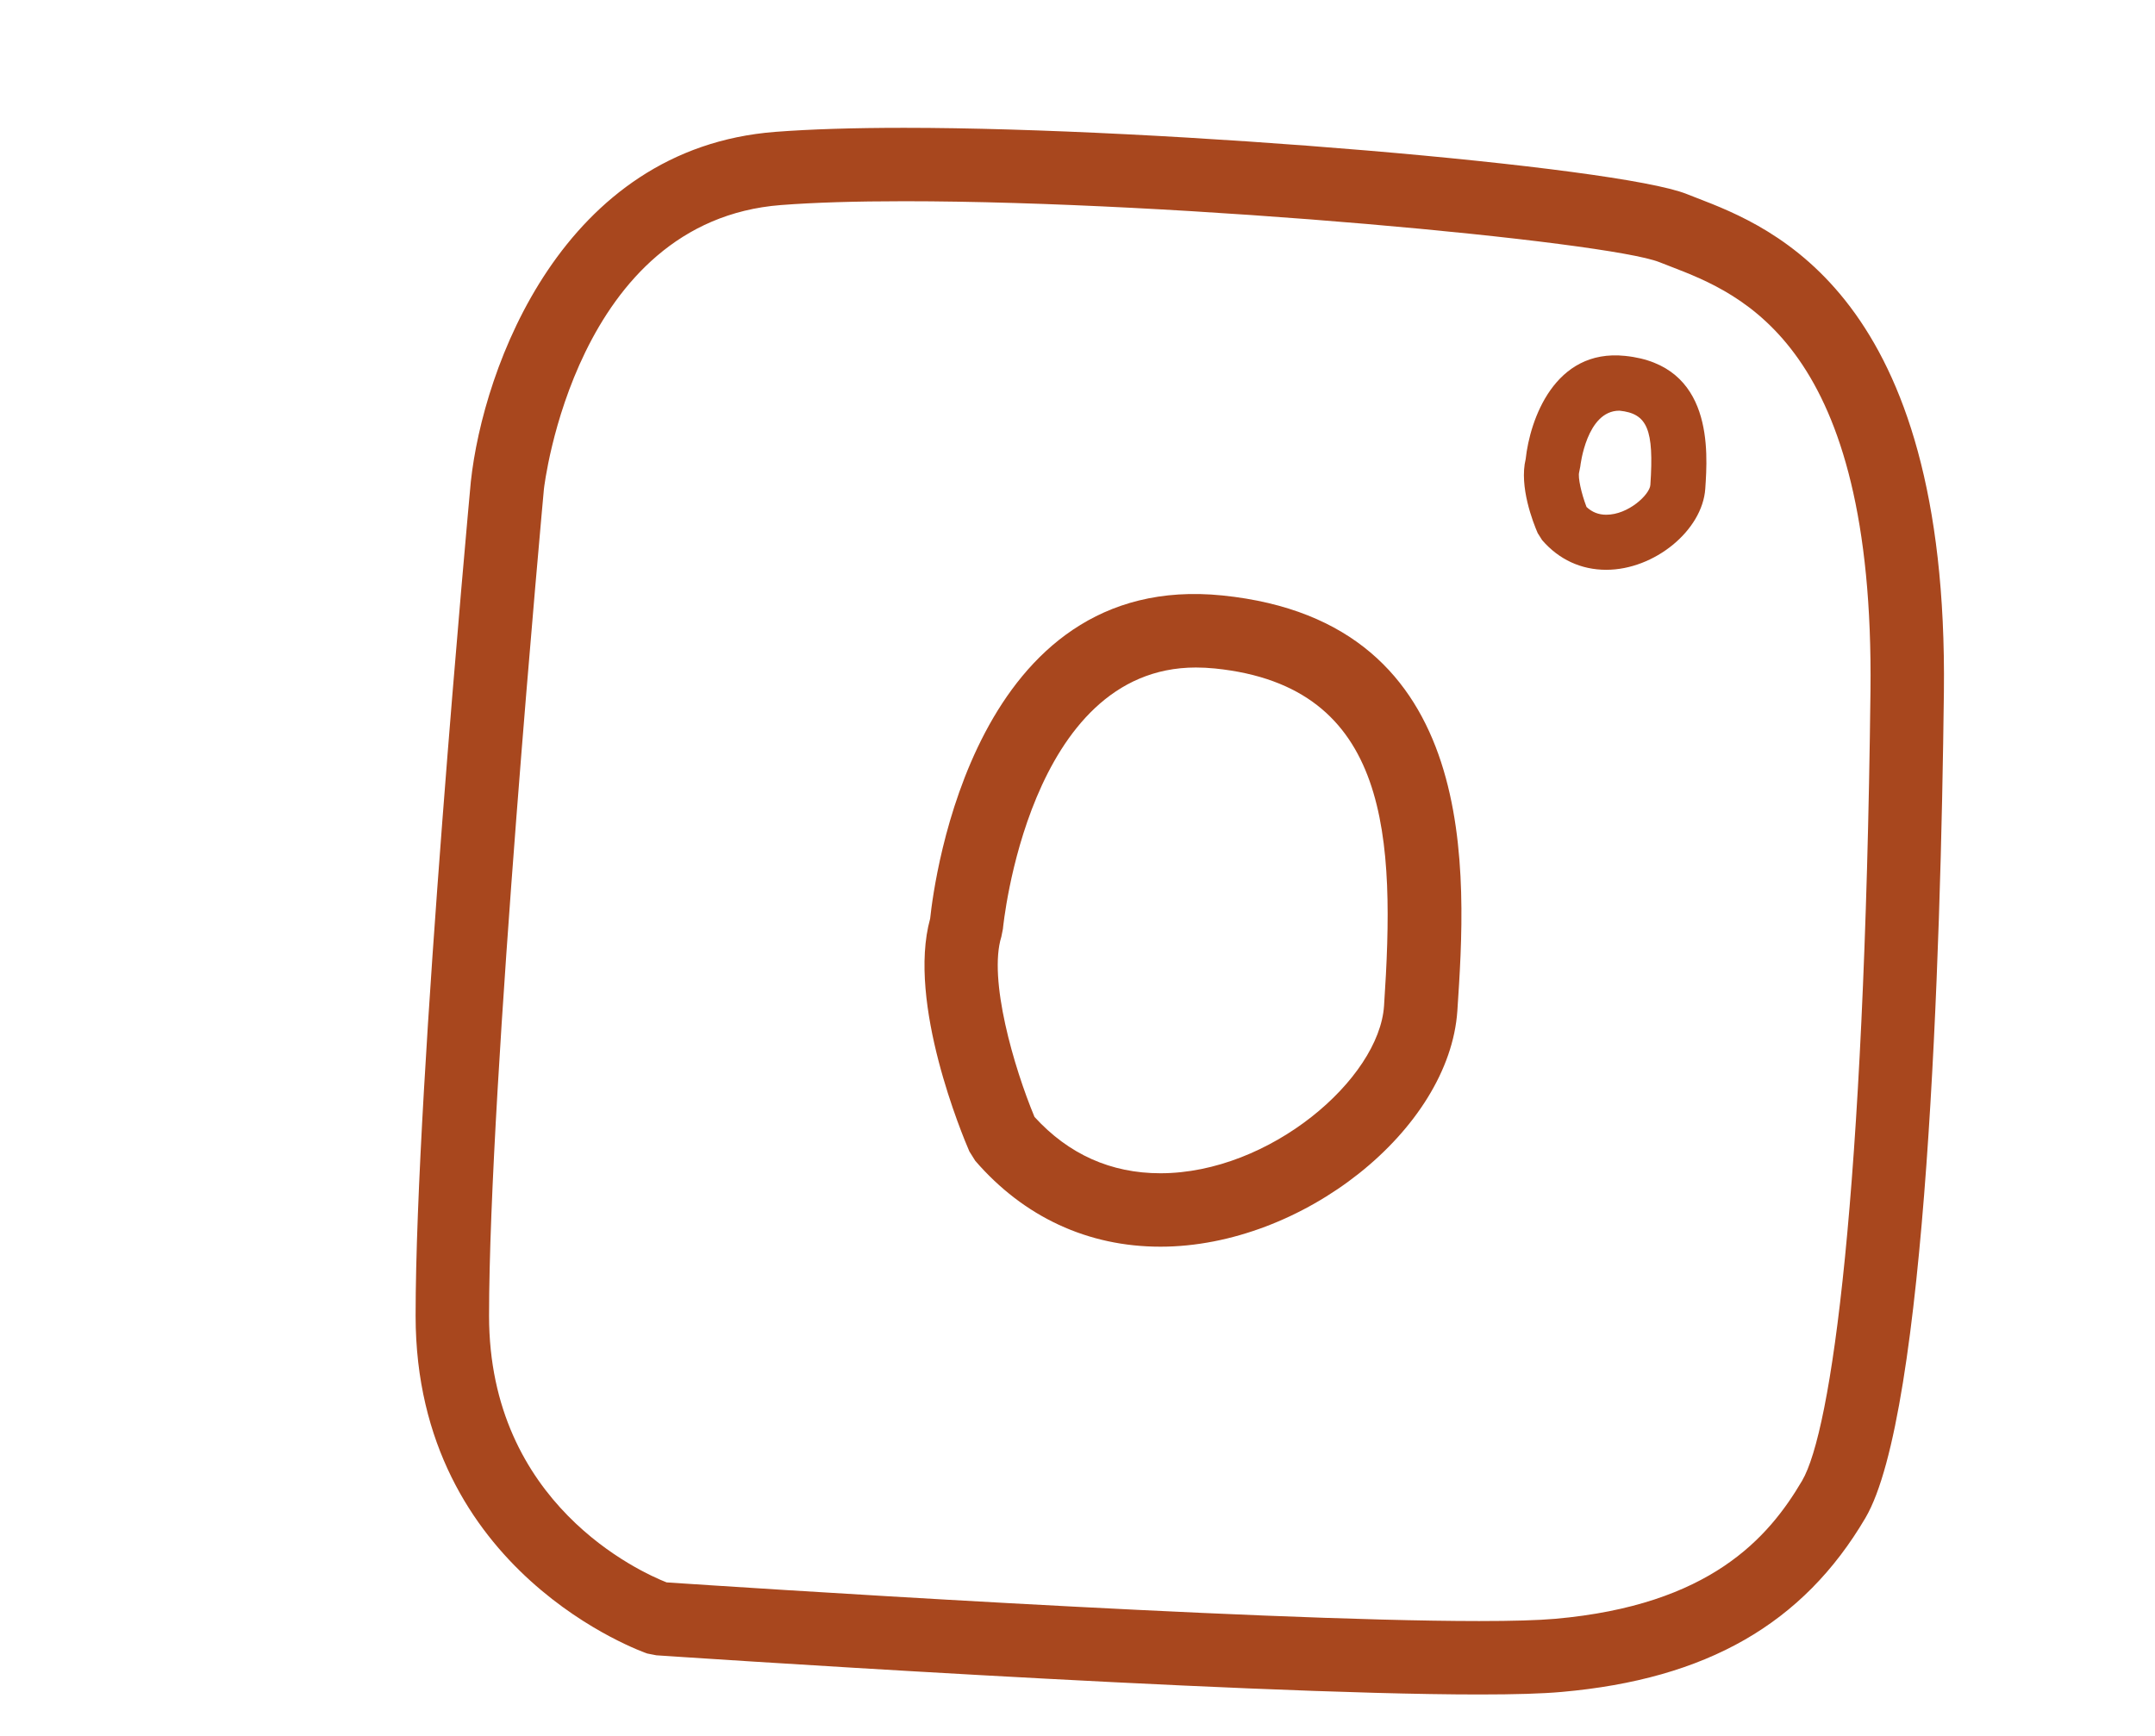 <?xml version="1.0" encoding="utf-8"?>
<!-- Generator: Adobe Illustrator 17.0.0, SVG Export Plug-In . SVG Version: 6.00 Build 0)  -->
<!DOCTYPE svg PUBLIC "-//W3C//DTD SVG 1.1//EN" "http://www.w3.org/Graphics/SVG/1.1/DTD/svg11.dtd">
<svg version="1.1" id="Layer_1" xmlns="http://www.w3.org/2000/svg" xmlns:xlink="http://www.w3.org/1999/xlink" x="0px" y="0px"
	 width="105px" height="84.594px" viewBox="0 0 105 84.594" enable-background="new 0 0 105 84.594" xml:space="preserve">
<g>
	<g>
		<path fill="#A8471E" d="M72.069,82.565c-11.838,0-39.807-1.89-40.088-1.909l-0.445-0.087c-0.112-0.038-11.286-3.907-11.286-16.456
			c0-11.356,2.58-39.449,2.69-40.639c0.599-5.566,4.467-16.251,14.837-17.049c1.696-0.13,3.807-0.197,6.277-0.197
			c12.645,0,34.739,1.869,38.13,3.226l0.491,0.192c3.67,1.416,12.266,4.731,12.039,24.075c-0.152,12.858-0.849,35.185-3.824,40.242
			c-3.036,5.161-7.739,7.855-14.802,8.478C75.151,82.525,73.836,82.565,72.069,82.565z M32.479,77.103
			c2.849,0.191,28.476,1.884,39.59,1.884c1.637,0,2.884-0.037,3.704-0.109c7.549-0.666,10.395-3.946,12.032-6.728
			c1.42-2.414,3.042-13.788,3.332-38.471c0.199-16.859-6.272-19.355-9.748-20.696l-0.531-0.207
			c-2.517-1.007-23.284-2.971-36.802-2.971c-2.378,0-4.397,0.063-6.001,0.186c-10.031,0.771-11.539,13.707-11.553,13.837
			c-0.024,0.263-2.673,29.092-2.673,40.283C23.828,73.289,31.198,76.598,32.479,77.103z"/>
	</g>
	<g>
		<path fill="#A8471E" d="M56.54,60.746c-3.534,0-6.653-1.447-9.021-4.184l-0.288-0.459c-0.32-0.737-3.047-7.232-1.911-11.34
			c0.206-1.951,2.184-16.98,14.245-15.748c12.704,1.296,11.883,13.616,11.443,20.235C70.619,55.051,63.453,60.746,56.54,60.746z
			 M50.405,54.423c1.661,1.822,3.725,2.745,6.135,2.745c5.332,0,10.658-4.595,10.896-8.157c0.545-8.165,0.325-15.565-8.235-16.438
			c-0.321-0.032-0.631-0.048-0.933-0.048c-8.167,0-9.39,12.61-9.402,12.737l-0.075,0.376C48.144,47.707,49.399,52.006,50.405,54.423
			z"/>
	</g>
	<g>
		<path fill="#A8471E" d="M78.263,27.764c-1.226,0-2.306-0.5-3.124-1.445l-0.217-0.344c-0.225-0.519-0.91-2.266-0.585-3.605
			c0.204-1.902,1.398-5.387,4.843-5.029c4.313,0.44,4.03,4.664,3.908,6.468C82.953,25.842,80.609,27.764,78.263,27.764z
			 M77.302,24.703c0.273,0.254,0.587,0.378,0.961,0.378c1.081,0,2.117-0.984,2.149-1.45c0.182-2.703-0.142-3.481-1.504-3.62
			c-0.002,0-0.005,0-0.009,0c-1.6,0-1.899,2.69-1.901,2.717l-0.056,0.284C76.877,23.262,77.047,24.04,77.302,24.703z"/>
	</g>
</g>
</svg>
